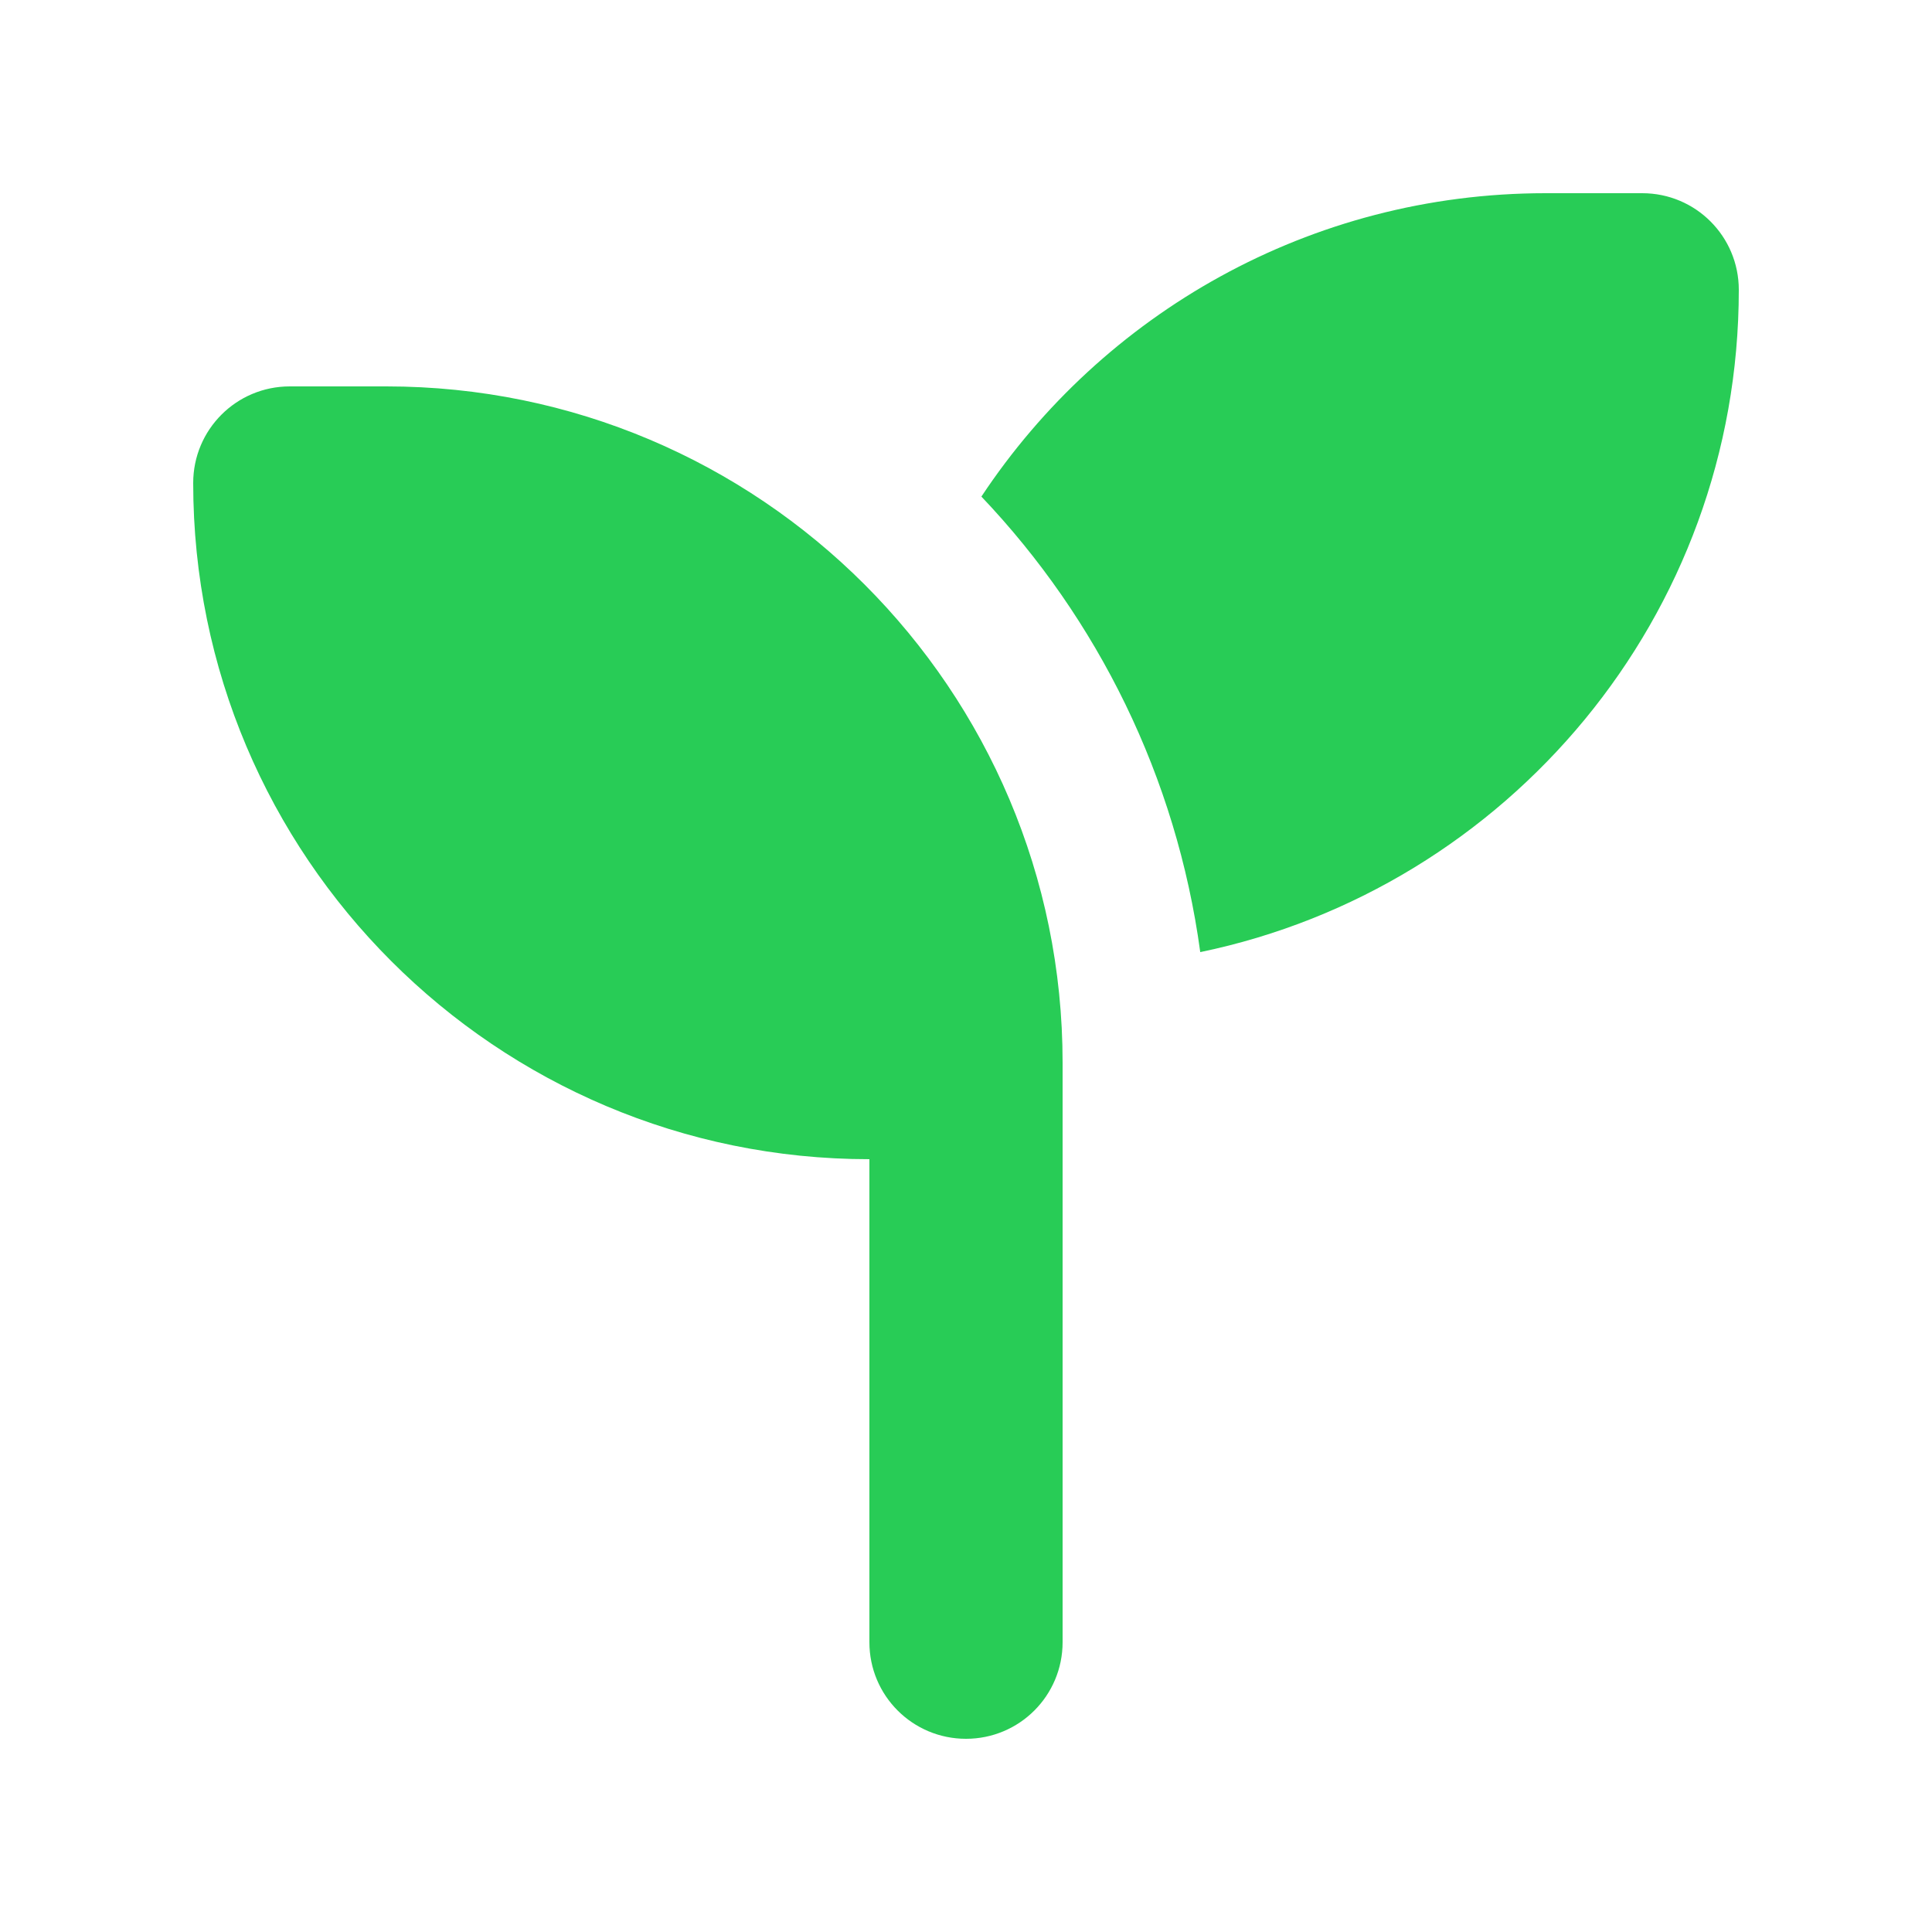 <svg xmlns="http://www.w3.org/2000/svg" viewBox="0 0 640 640"><!--!Font Awesome Free 7.0.0 by @fontawesome - https://fontawesome.com License - https://fontawesome.com/license/free Copyright 2025 Fonticons, Inc.--><path fill="#28cc56" d="M576 96C576 204.1 499.4 294.3 397.6 315.4C389.7 257.3 363.6 205 325.1 164.5C365.2 104 433.9 64 512 64L544 64C561.7 64 576 78.3 576 96zM64 160C64 142.3 78.3 128 96 128L128 128C251.7 128 352 228.3 352 352L352 544C352 561.7 337.7 576 320 576C302.3 576 288 561.7 288 544L288 384C164.3 384 64 283.7 64 160z"/></svg>